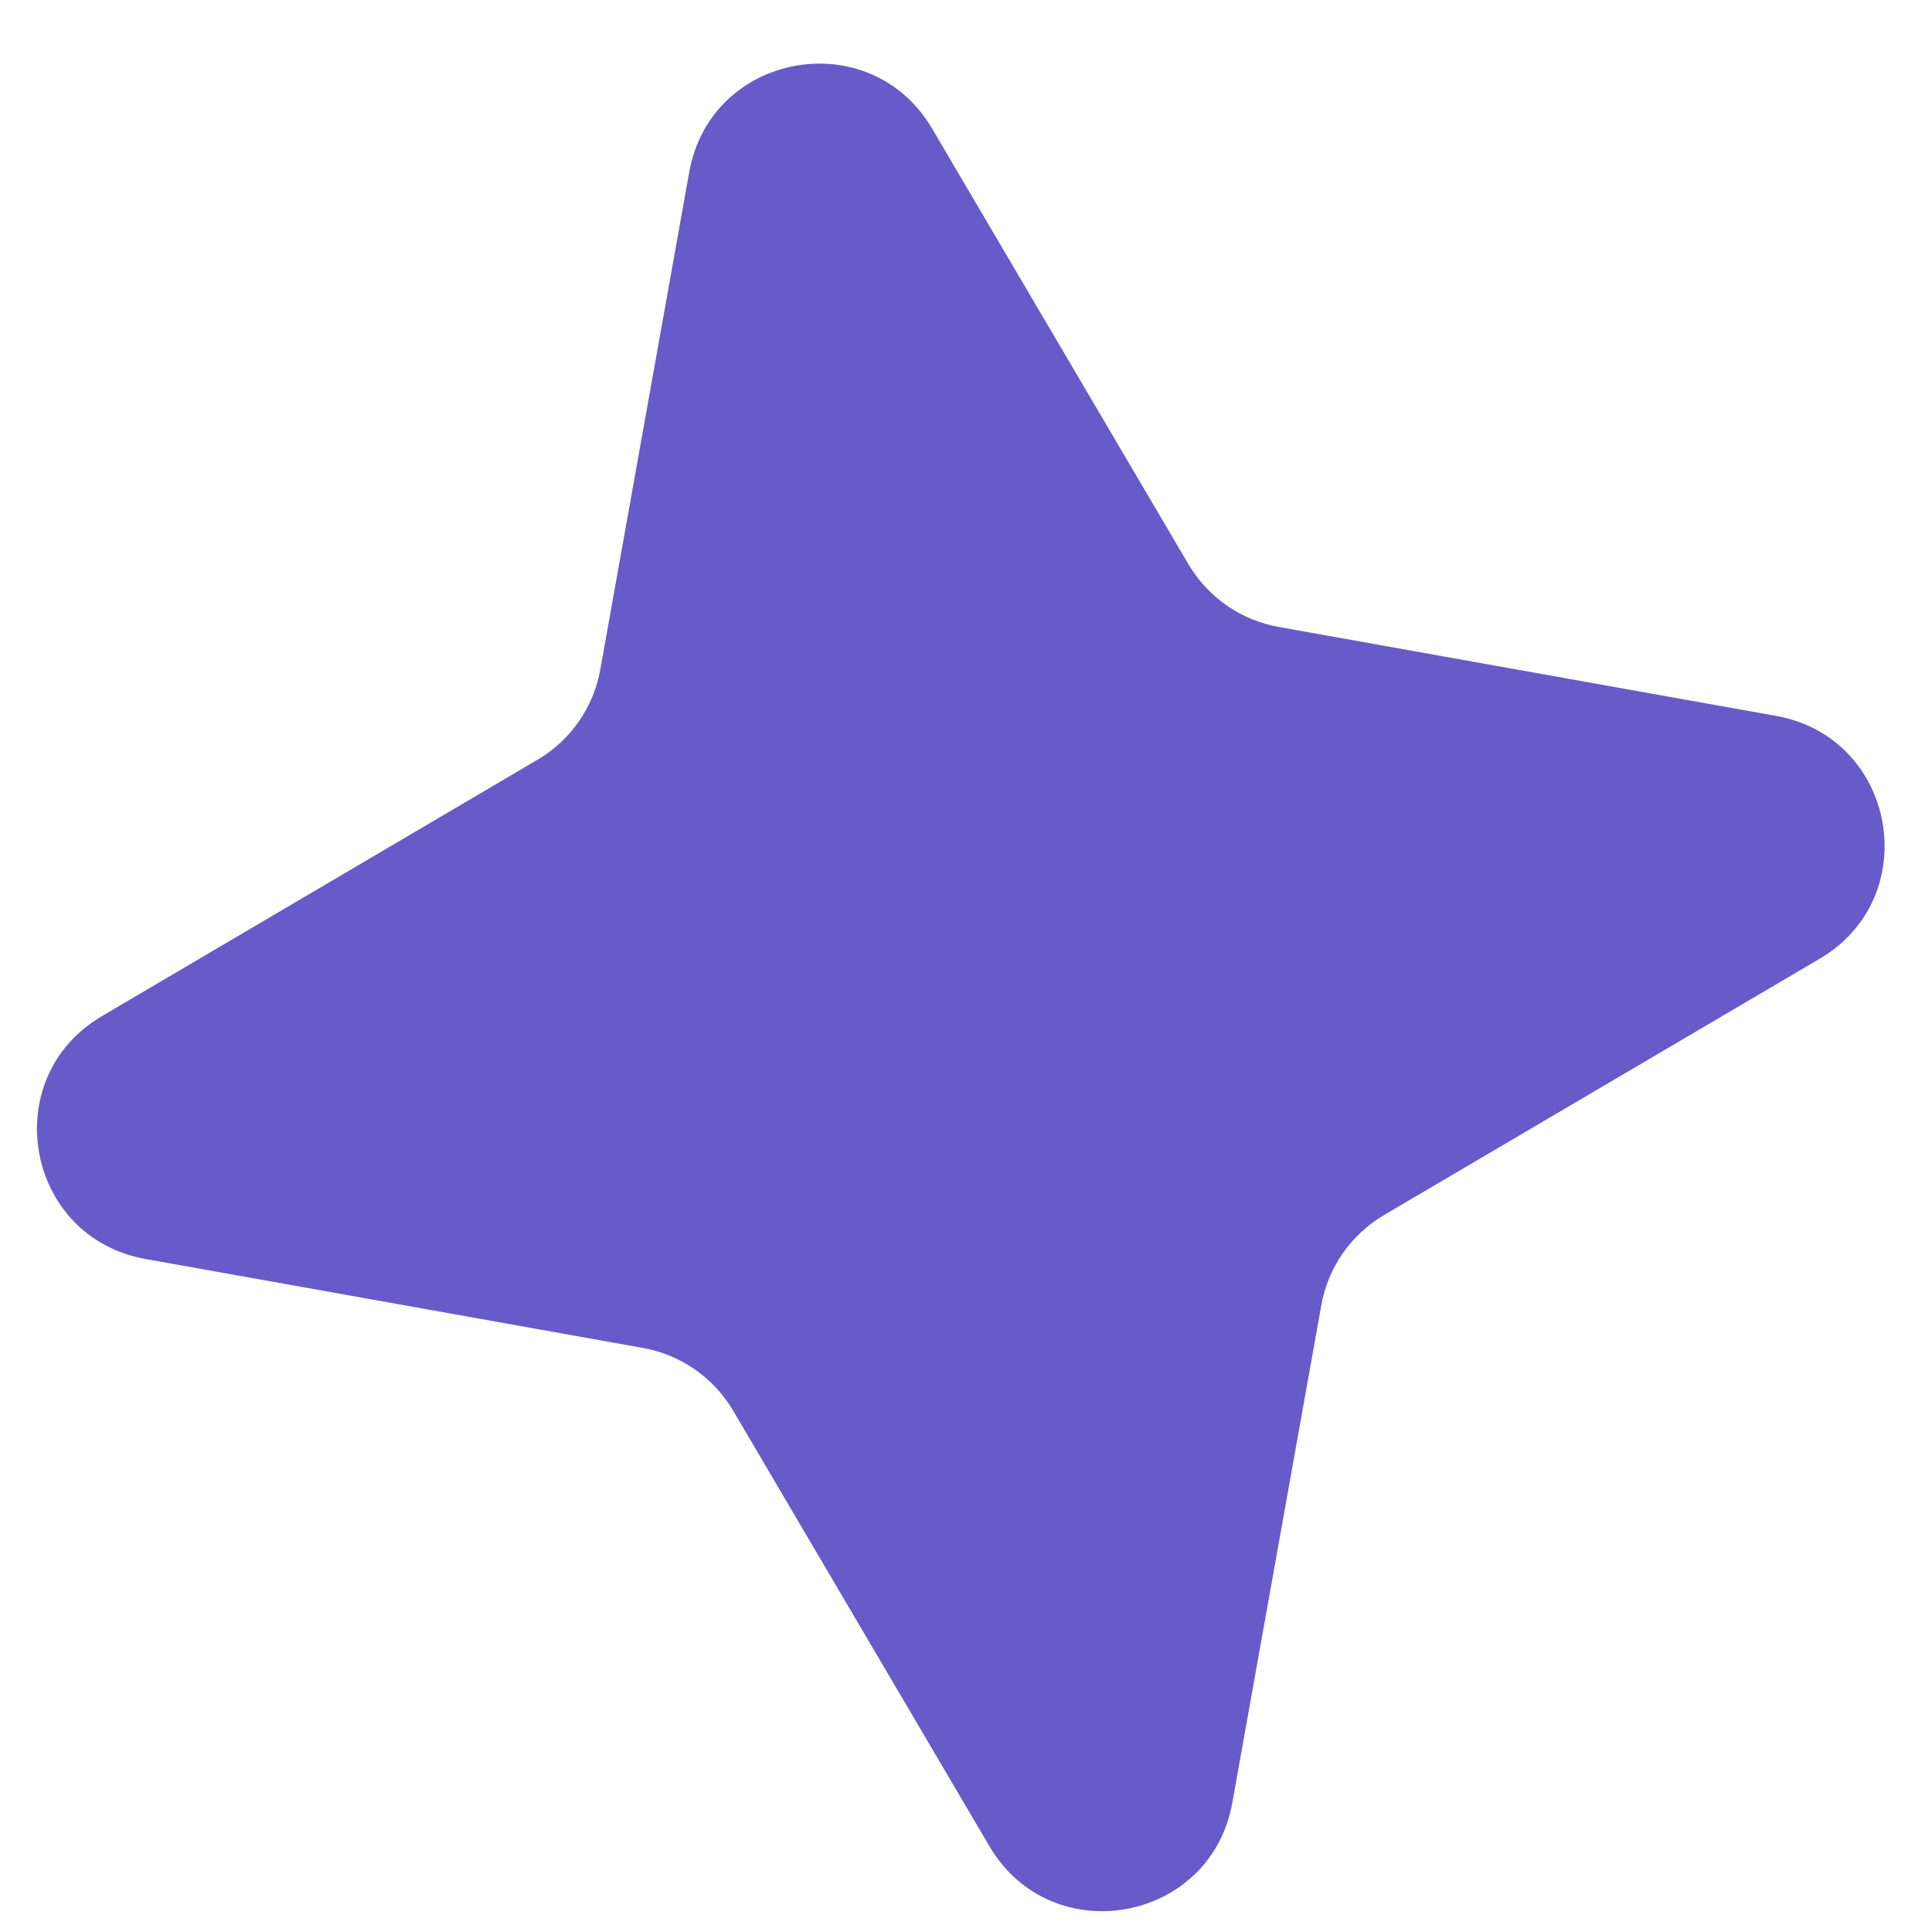 <?xml version="1.0" encoding="UTF-8"?> <svg xmlns="http://www.w3.org/2000/svg" width="20" height="20" viewBox="0 0 20 20" fill="none"> <path d="M7.135 1.781C7.358 0.537 9.008 0.241 9.649 1.331L12.302 5.84C12.504 6.182 12.845 6.42 13.236 6.49L18.386 7.411C19.631 7.633 19.927 9.284 18.837 9.925L14.328 12.578C13.985 12.78 13.748 13.121 13.678 13.512L12.757 18.662C12.534 19.906 10.884 20.202 10.243 19.113L7.59 14.604C7.388 14.261 7.047 14.024 6.656 13.954L1.506 13.033C0.261 12.81 -0.035 11.16 1.055 10.519L5.564 7.865C5.907 7.664 6.144 7.323 6.214 6.932L7.135 1.781Z" fill="#685AC9"></path> </svg> 